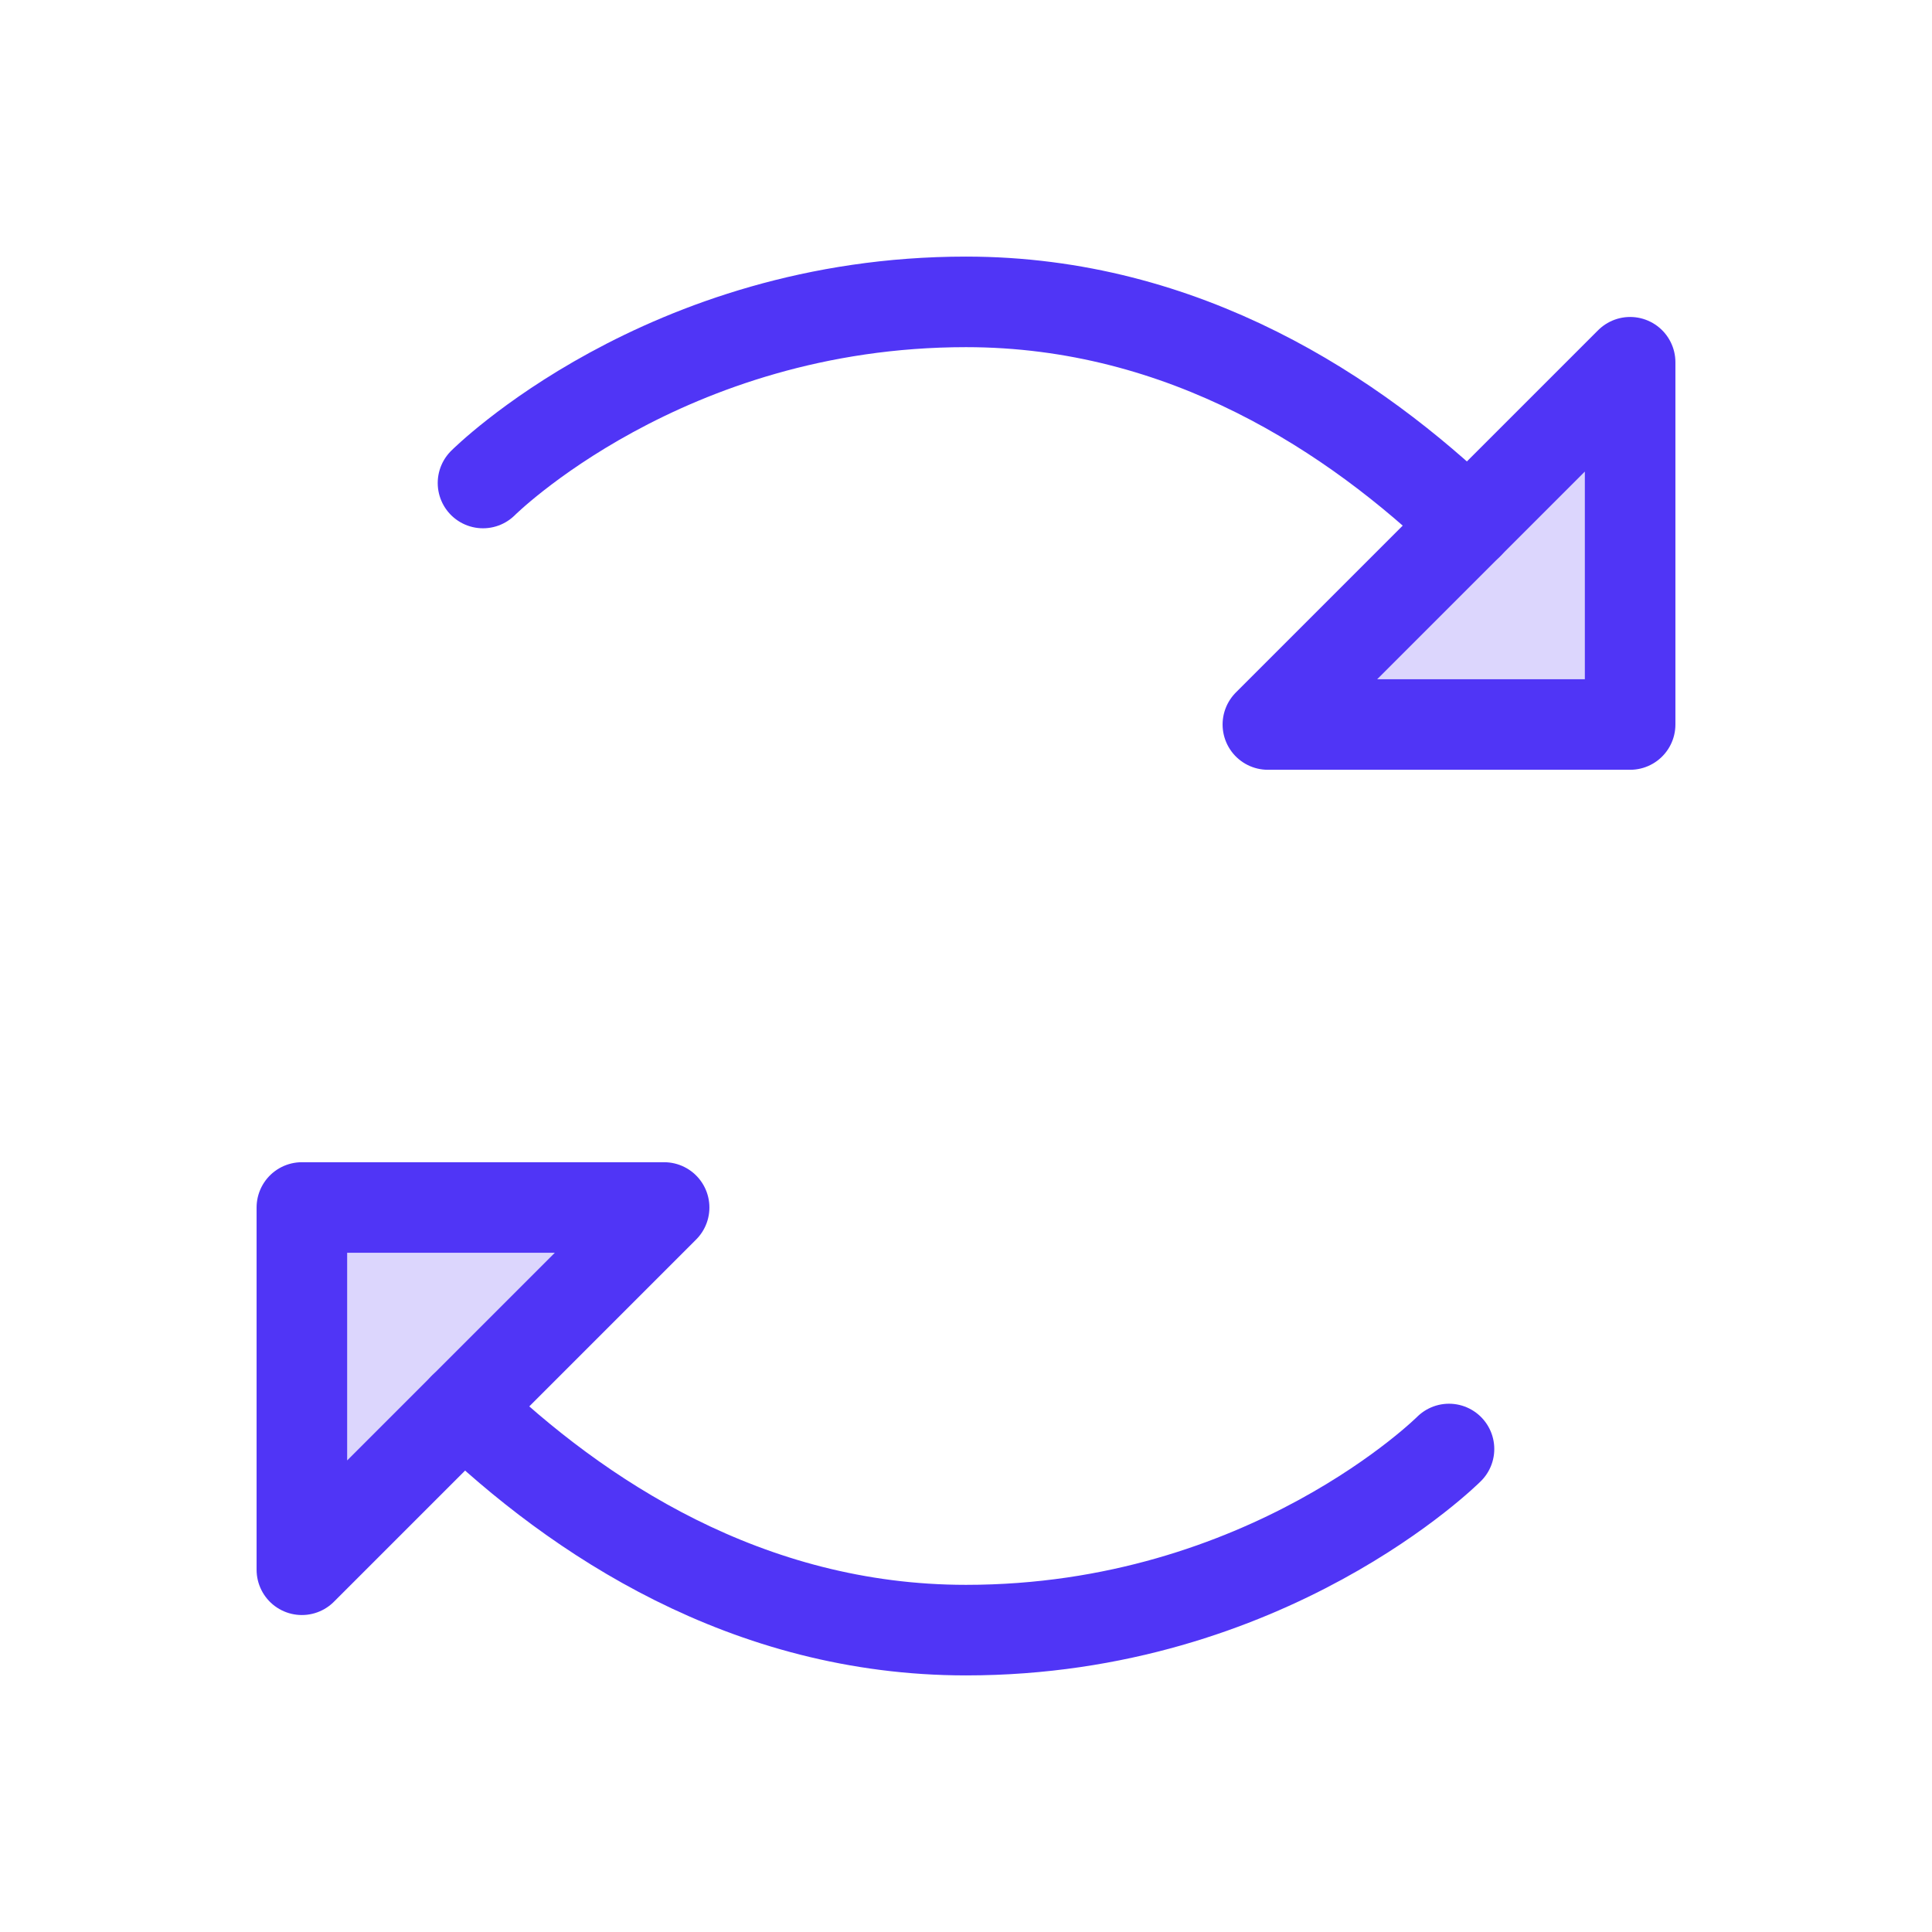 <svg width="64" height="64" viewBox="0 0 64 64" fill="none" xmlns="http://www.w3.org/2000/svg">
<g clip-path="url(#clip0_557_10019)">
<path opacity="0.2" d="M42 24H54V12L42 24Z" fill="#5035F6"/>
<path opacity="0.2" d="M22 40H10V52L22 40Z" fill="#5035F6"/>
<path d="M42 24H54V12L42 24Z" stroke="#5035F6" stroke-width="3" stroke-linecap="round" stroke-linejoin="round"/>
<path d="M22 40H10V52L22 40Z" stroke="#5035F6" stroke-width="3" stroke-linecap="round" stroke-linejoin="round"/>
<path d="M48 48C48 48 42 54 32 54C24.75 54 19.12 50.25 15.365 46.635" stroke="#5035F6" stroke-width="3" stroke-linecap="round" stroke-linejoin="round"/>
<path d="M16 16C16 16 22 10 32 10C39.25 10 44.88 13.75 48.635 17.365" stroke="#5035F6" stroke-width="3" stroke-linecap="round" stroke-linejoin="round"/>
</g>
<defs>
<clipPath id="clip0_557_10019">
<rect width="64" height="64" fill="white"/>
</clipPath>
</defs>
</svg>
